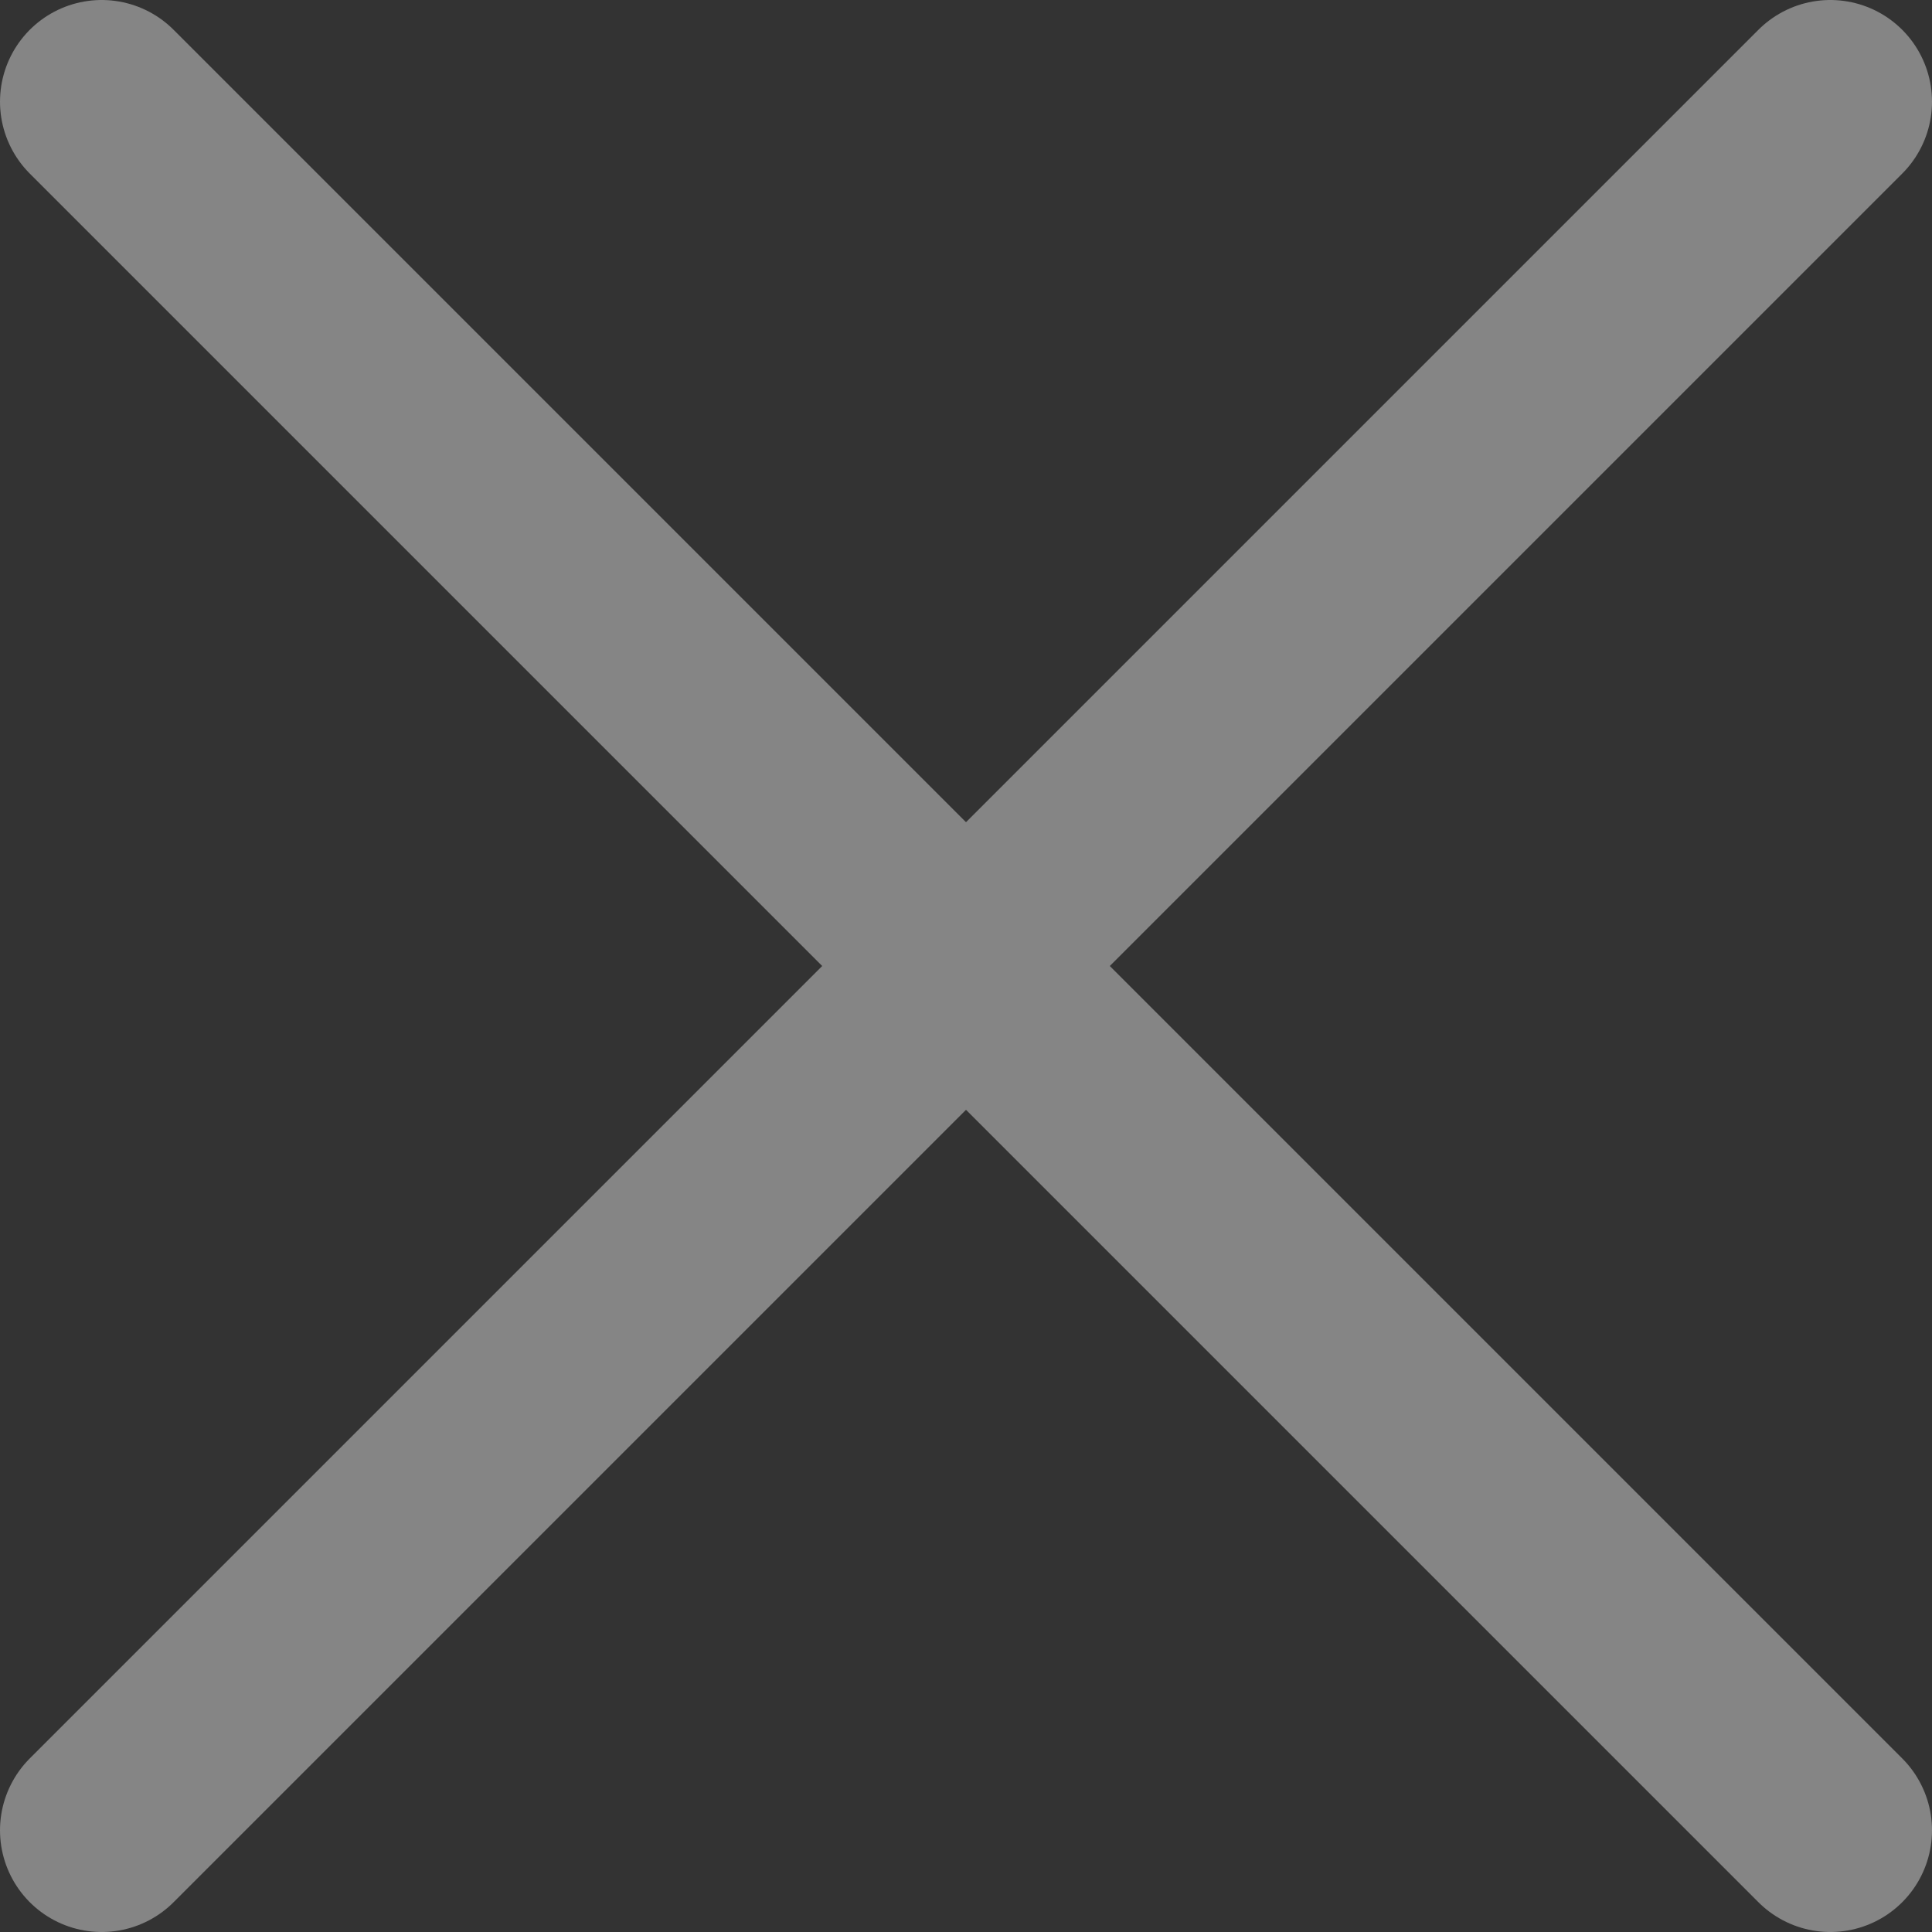 <svg width="19" height="19" viewBox="0 0 19 19" fill="none" xmlns="http://www.w3.org/2000/svg">
<rect x="0" y="0" width="19" height="19" fill="#333333" stroke="none"/>
<g opacity="0.4">
<path d="M1 18L18 1" stroke="white" stroke-width="2" stroke-linecap="round"/>
<path d="M1 1L18 18" stroke="white" stroke-width="2" stroke-linecap="round"/>
</g>
</svg>
